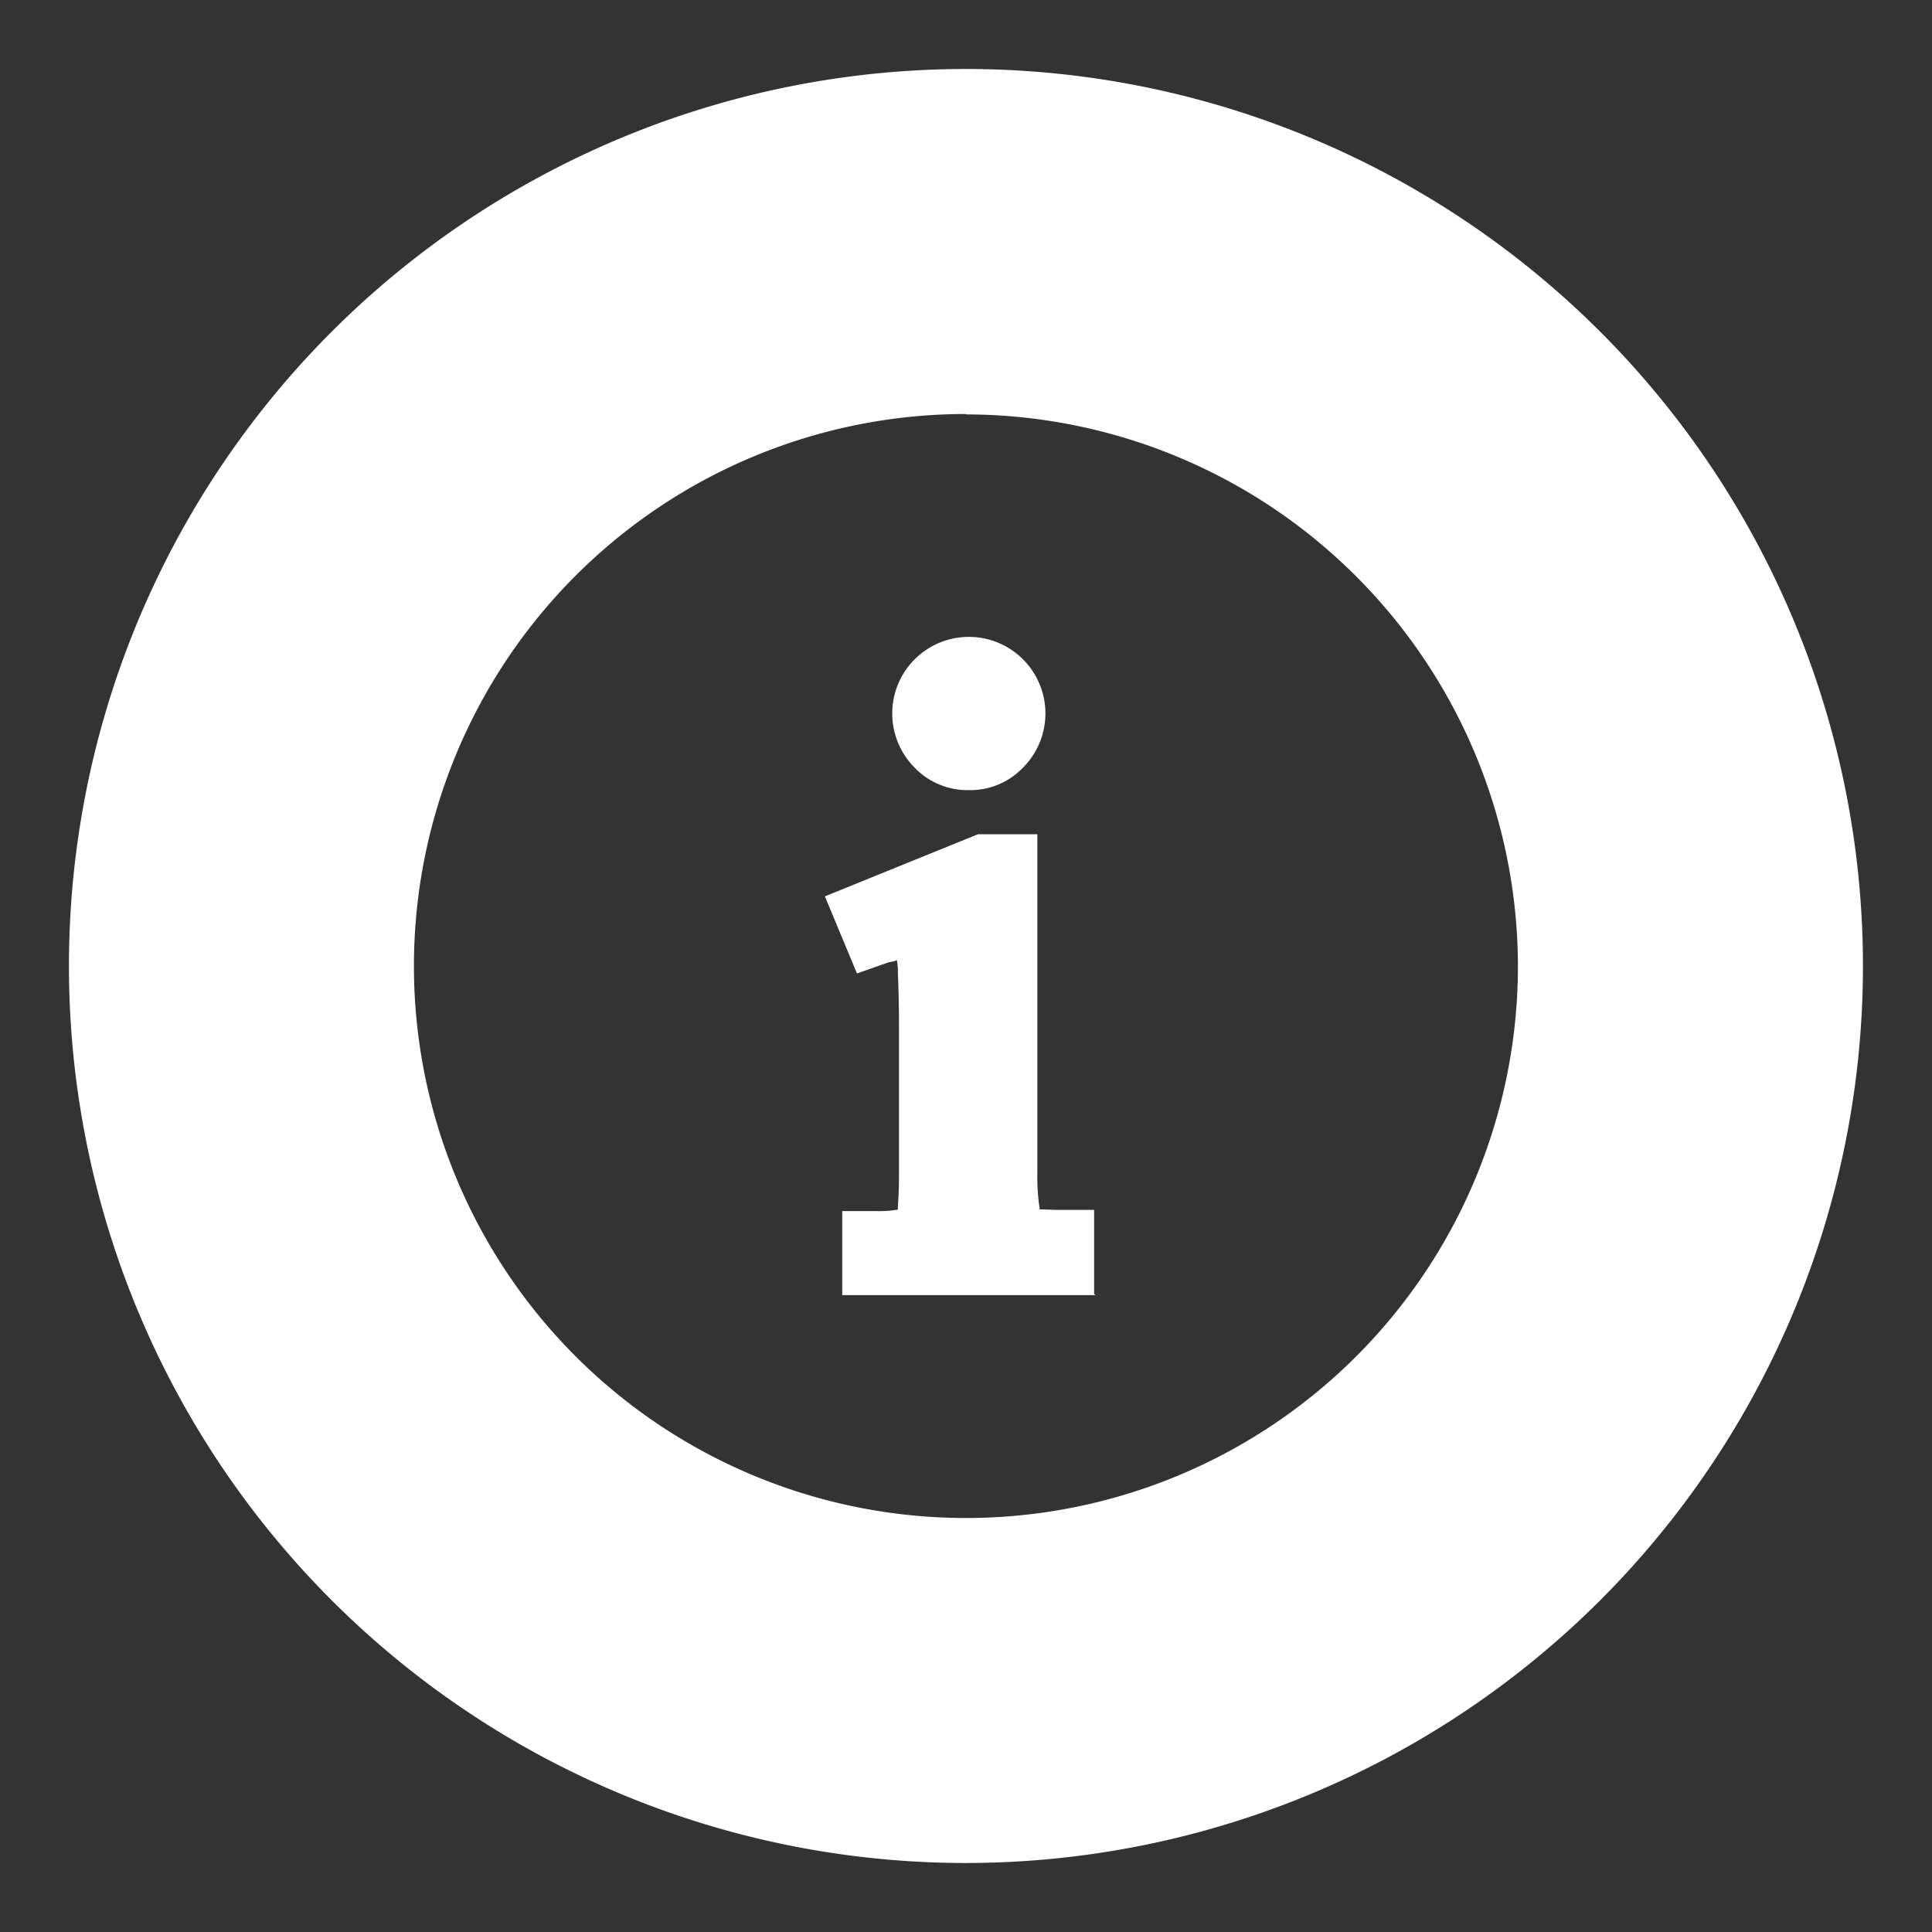 <svg xmlns="http://www.w3.org/2000/svg" width="28" height="28" viewBox="0 0 28 28">
  <rect x="0" y="0" width="28" height="28" fill="#333333" stroke="none"/>
  <g id="ico_ficha_informacion" transform="translate(-19.578 7.006)">
    <rect id="Rectángulo_1026" data-name="Rectángulo 1026" width="28" height="28" rx="14" transform="translate(19.578 -7.006)" fill="#007936" opacity="0"/>
    <path id="Exclusión_65" data-name="Exclusión 65" d="M6714.577,16121.994a13,13,0,1,1,9.193-3.808A13.015,13.015,0,0,1,6714.577,16121.994Zm0-21a8,8,0,1,0,8,8A8.009,8.009,0,0,0,6714.581,16101Zm1.877,12.77h-3.67v-1.218h.5a1.626,1.626,0,0,0,.307-.021v-.007a.123.123,0,0,1,0-.029l0-.012c.007-.095.016-.246.016-.462v-2.116c0-.371-.008-.611-.016-.8l0-.039c0-.053-.008-.108-.014-.151l-.035.013-.026.008-.016,0-.02.008-.009,0-.008,0a.049.049,0,0,0-.016.006l-.449.158-.465-1.117,2.217-.9h.862v4.916a3.02,3.02,0,0,0,.032.5.007.007,0,0,1,0,.008.01.01,0,0,0,0,.006.025.025,0,0,1,0,.007h.021c.084,0,.175.007.27.007h.5v1.217Zm-1.833-7.319a1.061,1.061,0,0,1-.793-.332,1.11,1.11,0,1,1,1.582,0A1.057,1.057,0,0,1,6714.625,16106.445Z" transform="translate(-6681 -16102)" fill="#fff"/>
  </g>
</svg>

